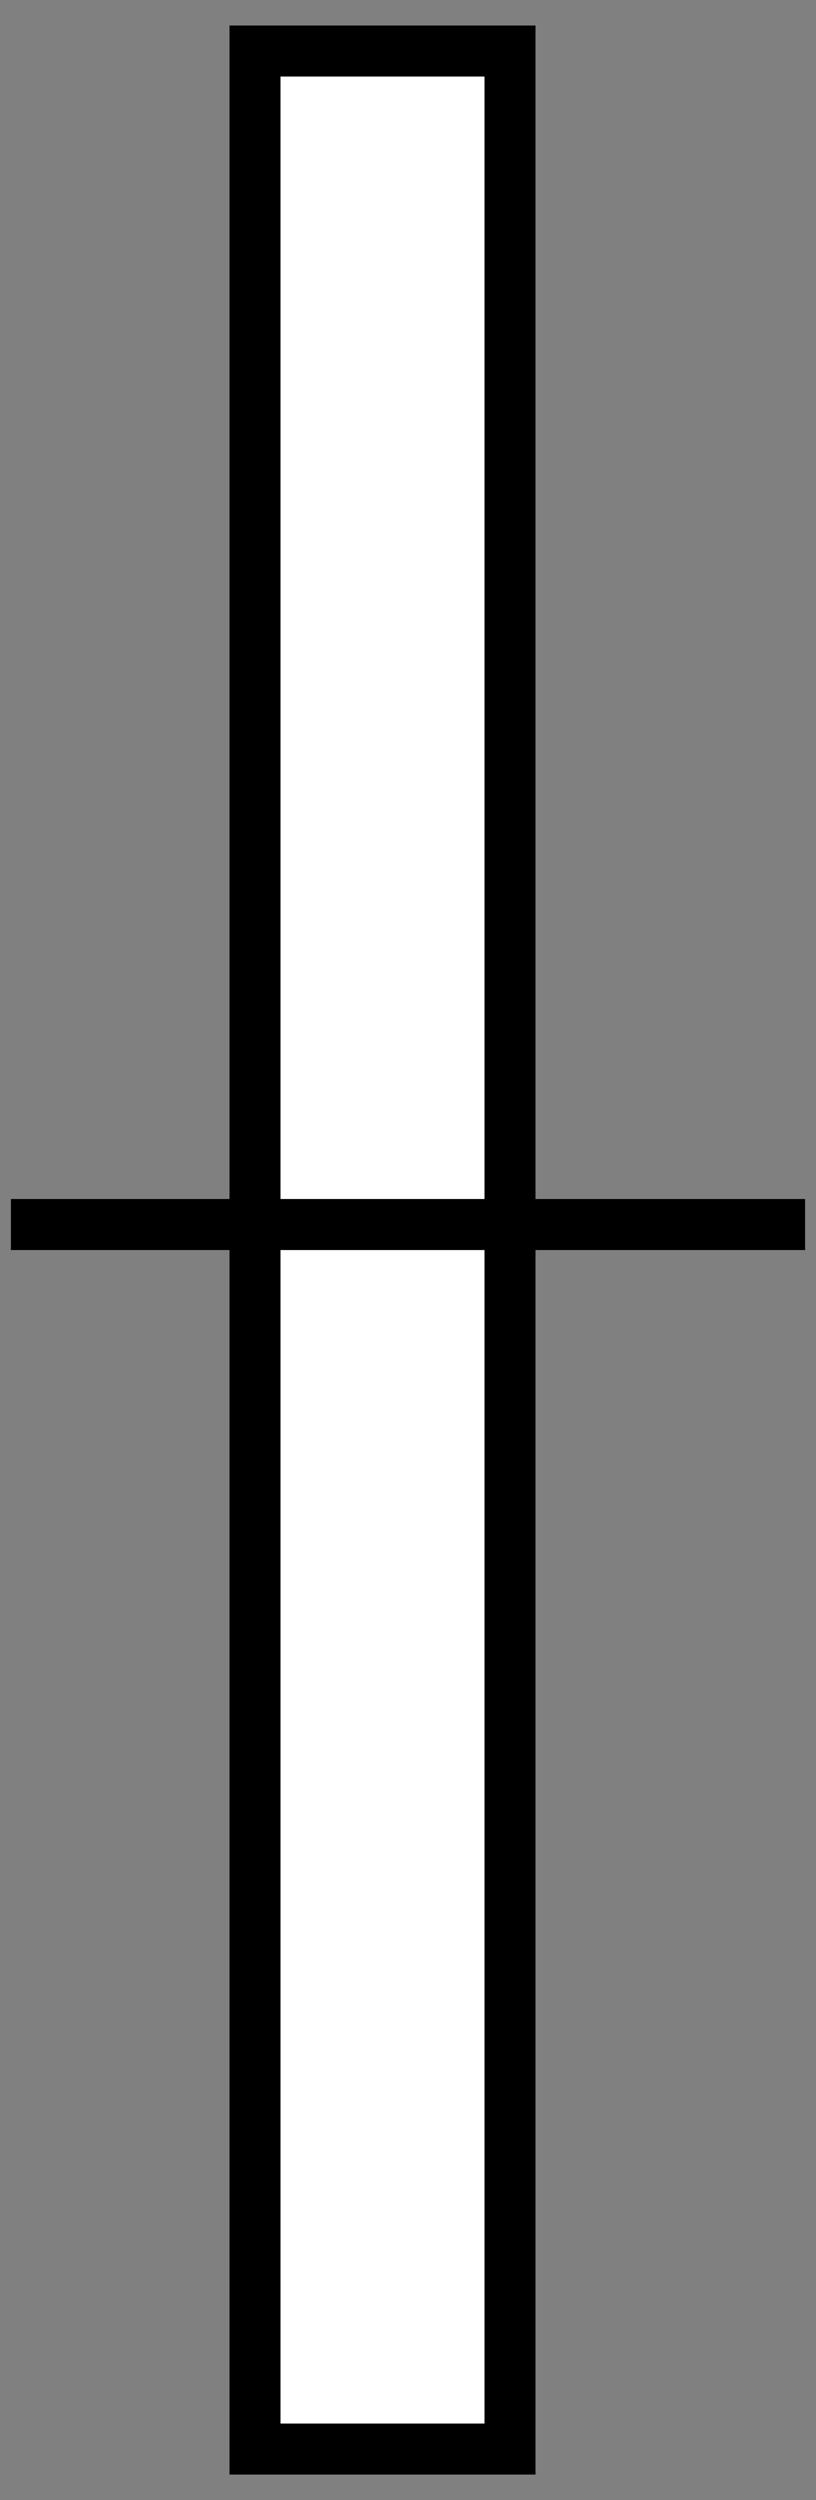 <?xml version="1.0" encoding="UTF-8"?>
<svg width="16px" height="49px" viewBox="0 0 16 49" version="1.1" xmlns="http://www.w3.org/2000/svg" xmlns:xlink="http://www.w3.org/1999/xlink">
    <rect x="0" y="0" width="16" height="49" fill="#808080" stroke="none"/>
    <title>icon-window</title>
    <g id="Good-enough-Web" stroke="none" stroke-width="1" fill="none" fill-rule="evenodd">
        <g id="Good-enough-Web---PC" transform="translate(-1140, -1401)" stroke="#000000">
            <g id="04_ACCESSエリア" transform="translate(50, 1365)">
                <g id="icon-window" transform="translate(1098, 60.5) rotate(-180) translate(-1098, -60.5) translate(1090.5, 36.5)">
                    <rect id="Rectangle-Copy" fill="#FFFFFF" transform="translate(8, 24) rotate(-270) translate(-8, -24) " x="-15.5" y="21.5" width="47" height="5"></rect>
                    <line x1="0.214" y1="24.5" x2="14.786" y2="24.5" id="Line-4" stroke-linecap="square"></line>
                </g>
            </g>
        </g>
    </g>
</svg>
